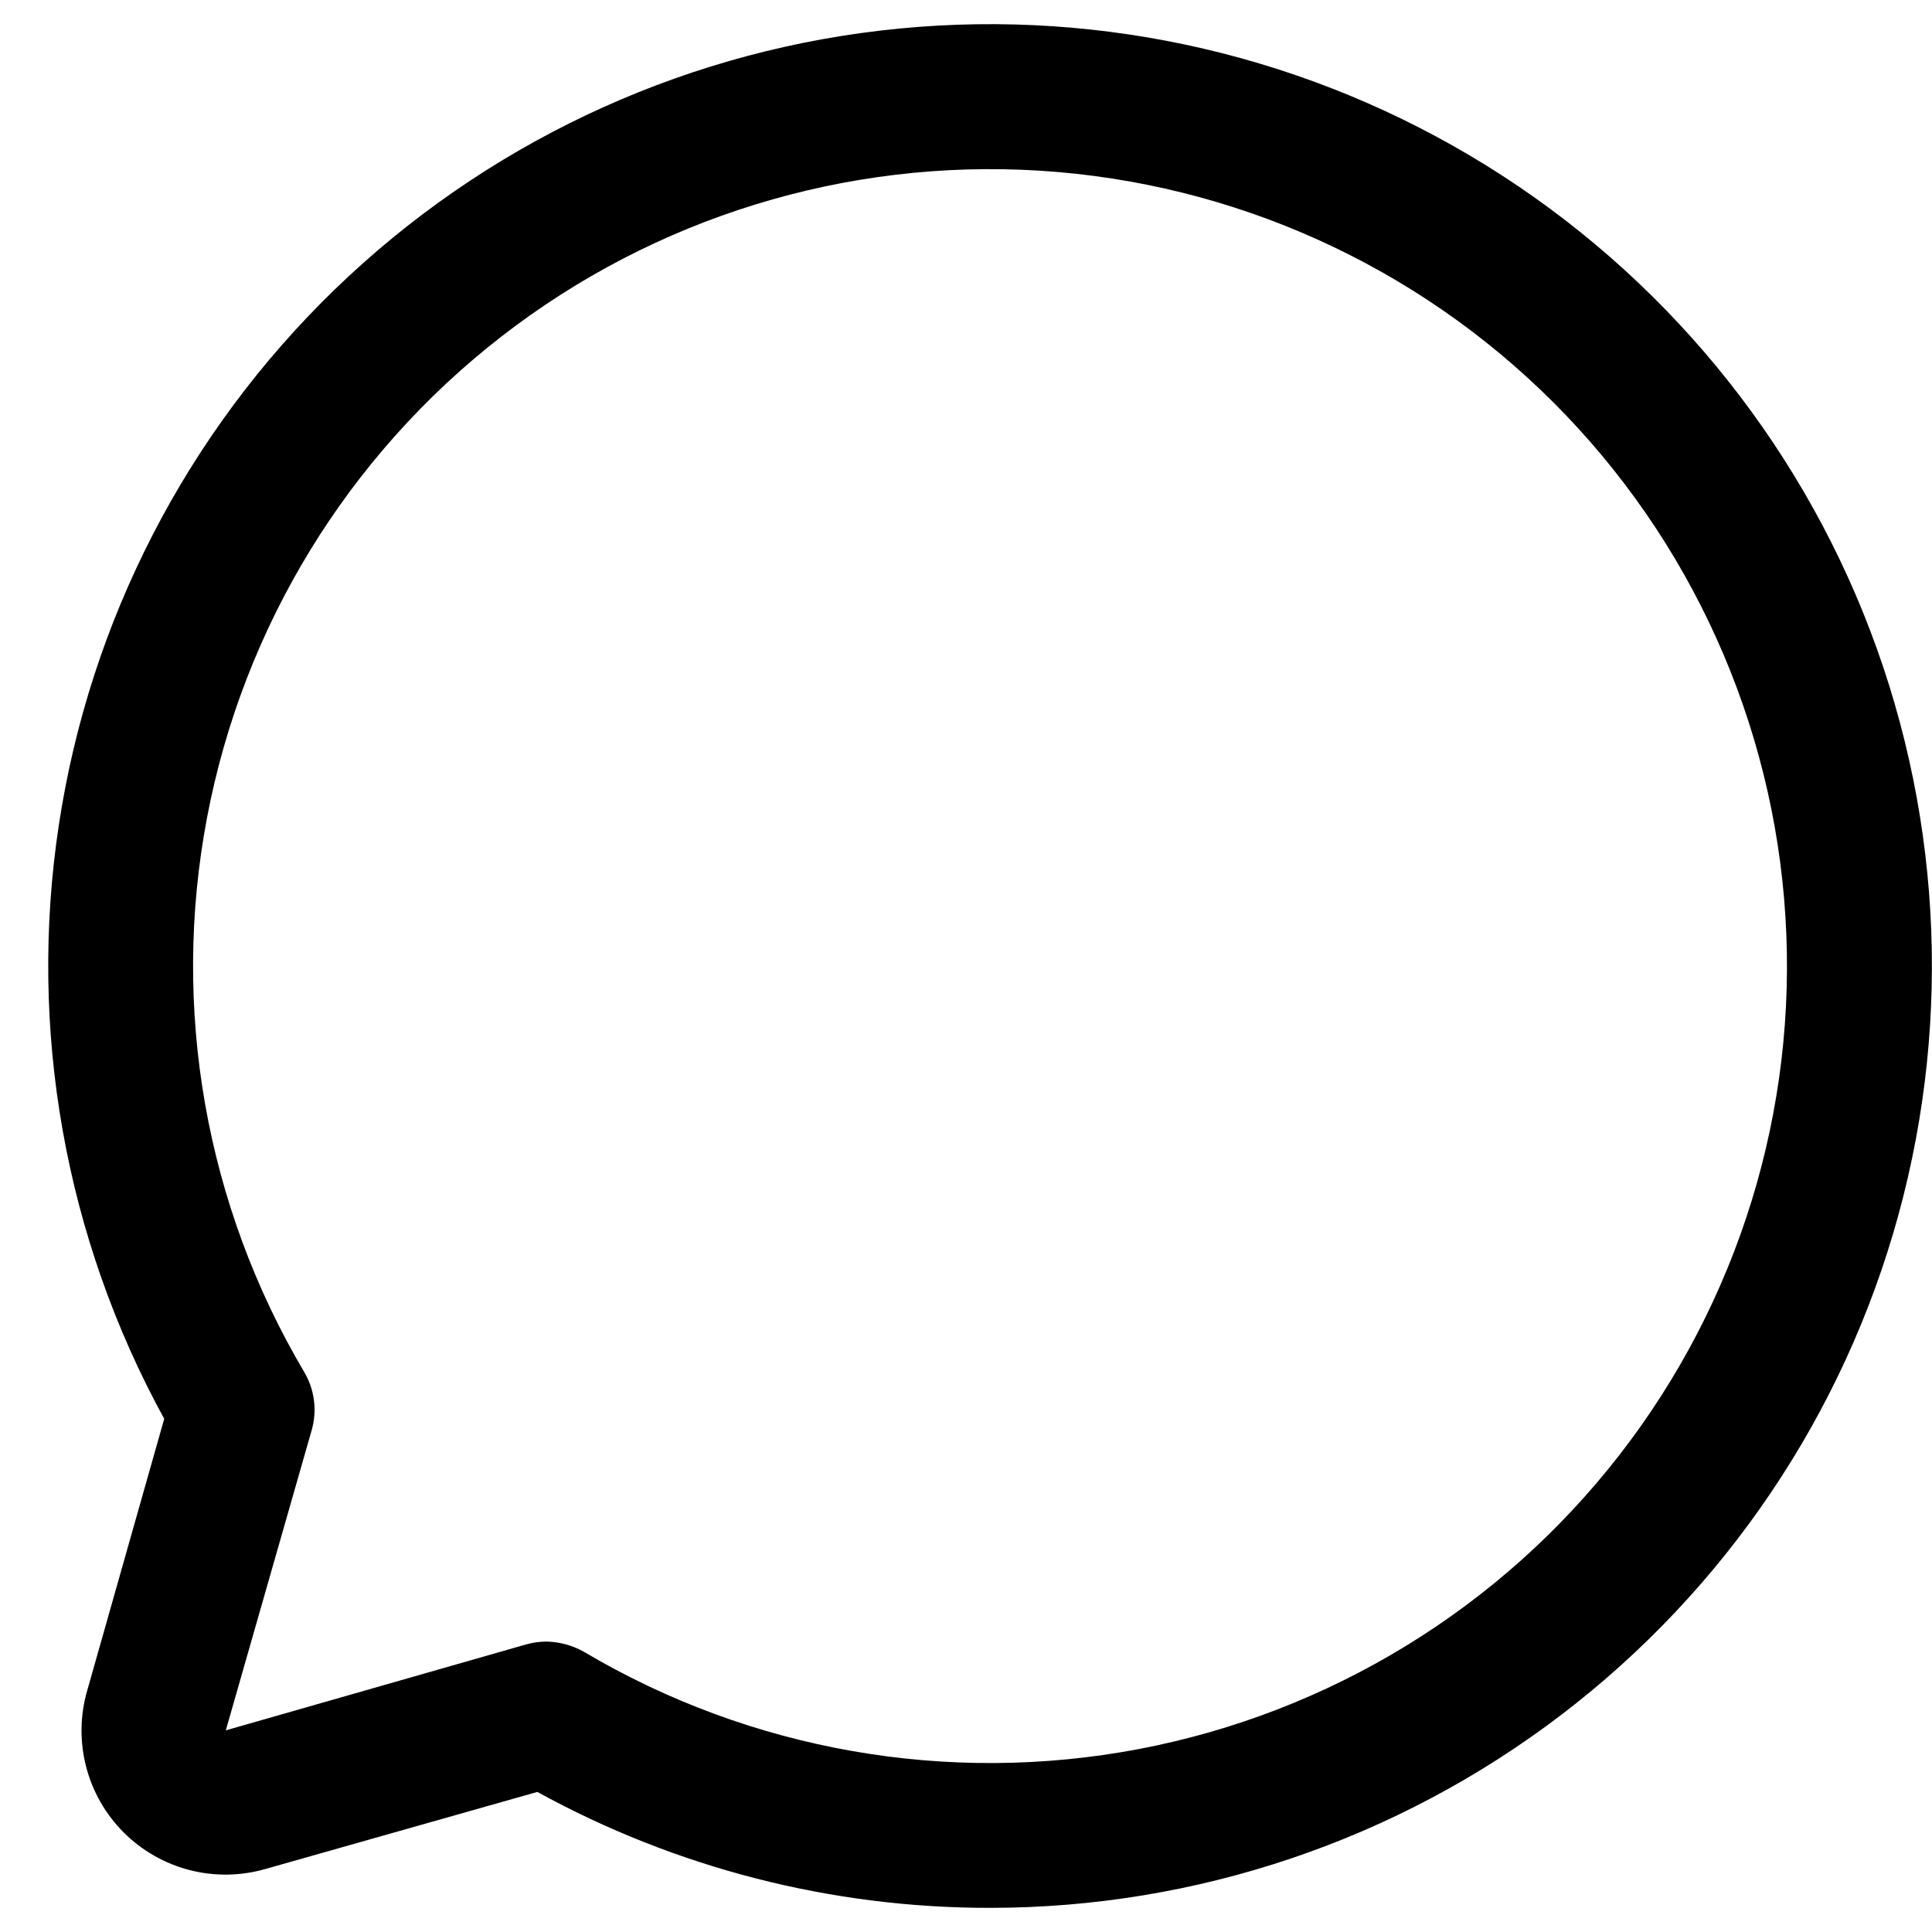 <svg width="40" height="40" viewBox="0 0 40 40" fill="none" xmlns="http://www.w3.org/2000/svg">
<path d="M20.5 39.5C17.222 39.504 13.997 38.678 11.125 37.1L5.5 38.694C4.987 38.842 4.444 38.851 3.927 38.718C3.41 38.585 2.938 38.316 2.561 37.939C2.184 37.561 1.914 37.09 1.782 36.573C1.649 36.056 1.657 35.513 1.806 35L3.4 29.375C1.345 25.627 0.578 21.308 1.218 17.082C1.857 12.856 3.867 8.957 6.939 5.985C10.011 3.014 13.974 1.133 18.219 0.634C22.464 0.134 26.755 1.043 30.433 3.221C34.111 5.398 36.971 8.724 38.575 12.686C40.178 16.648 40.434 21.027 39.306 25.15C38.177 29.272 35.725 32.91 32.327 35.502C28.929 38.095 24.774 39.5 20.5 39.5ZM11.312 33.987C11.581 33.992 11.845 34.063 12.081 34.194C15.538 36.244 19.625 36.962 23.574 36.213C27.523 35.463 31.063 33.298 33.529 30.123C35.995 26.948 37.217 22.983 36.965 18.971C36.714 14.959 35.007 11.177 32.165 8.335C29.323 5.492 25.54 3.785 21.529 3.534C17.517 3.283 13.551 4.505 10.377 6.971C7.202 9.436 5.037 12.976 4.287 16.925C3.537 20.874 4.255 24.961 6.306 28.419C6.408 28.596 6.474 28.791 6.5 28.994C6.526 29.197 6.511 29.403 6.456 29.6L4.675 35.825L10.9 34.044C11.034 34.007 11.173 33.988 11.312 33.987Z" fill="black"/>
</svg>
